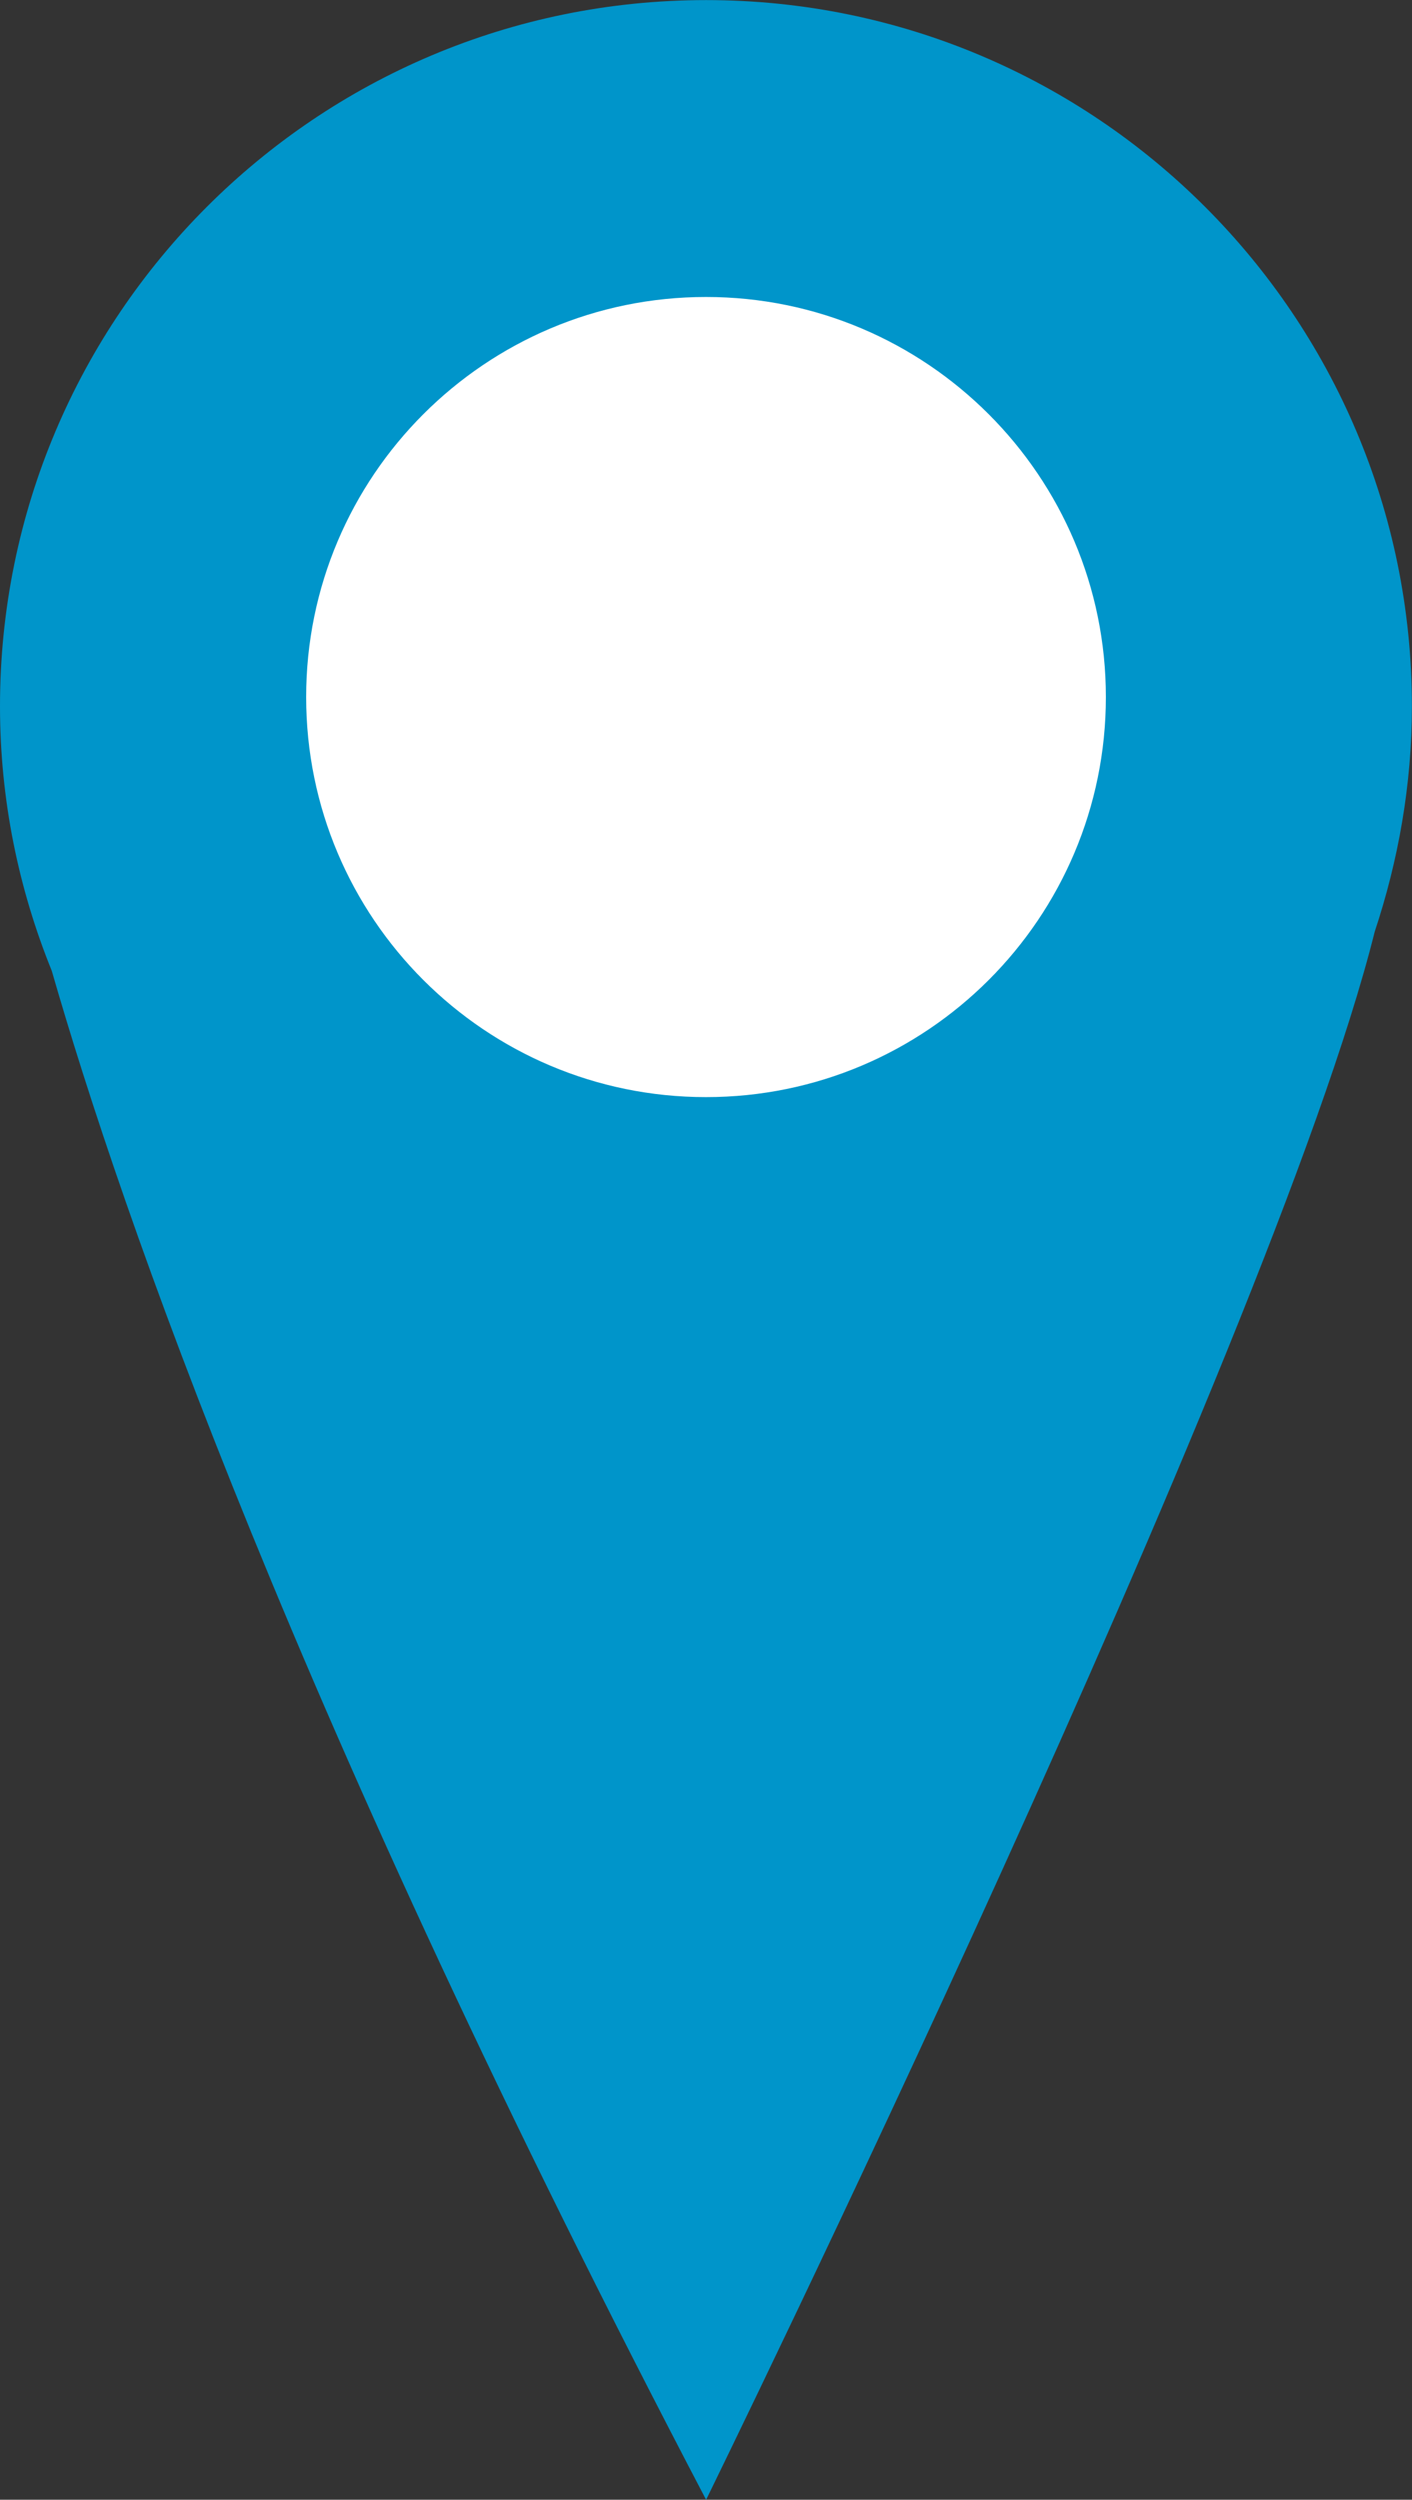 <!-- Generator: Adobe Illustrator 21.1.0, SVG Export Plug-In  -->
<svg version="1.1"
	 xmlns="http://www.w3.org/2000/svg" xmlns:xlink="http://www.w3.org/1999/xlink" xmlns:a="http://ns.adobe.com/AdobeSVGViewerExtensions/3.0/"
	 x="0px" y="0px" width="158.249px" height="280.01px" viewBox="0 0 158.249 280.01"
	 style="enable-background:new 0 0 158.249 280.01;" xml:space="preserve">
<rect x="0" y="0" width="158.249" height="280.01" fill="#333333" stroke="none"/>
<style type="text/css">
	.st0{clip-path:url(#XMLID_7_);fill:#0095CA;}
	.st1{clip-path:url(#XMLID_7_);fill:#FFFFFF;}
	.st2{clip-path:url(#XMLID_8_);fill:#0095CA;}
	.st3{clip-path:url(#XMLID_8_);fill:#FFFFFF;}
</style>
<defs>
</defs>
<g>
	<defs>
		<rect id="XMLID_4_" x="0.01" width="158.238" height="280"/>
	</defs>
	<clipPath id="XMLID_7_">
		<use xlink:href="#XMLID_4_"  style="overflow:visible;"/>
	</clipPath>
	<path id="XMLID_6_" class="st0" d="M158.238,79.112c0-43.702-35.434-79.102-79.102-79.102C35.434,0.01,0,35.41,0,79.112
		c0,10.491,2.084,20.462,5.801,29.633c7.816,27.132,27.375,83.583,73.335,171.265c0,0,63.365-129.196,74.933-175.643
		C156.71,96.412,158.238,87.936,158.238,79.112"/>
	<path id="XMLID_5_" class="st1" d="M79.126,122.894c24.734,0,44.814-20.045,44.814-44.814c0-24.734-20.079-44.814-44.814-44.814
		S34.312,53.346,34.312,78.08C34.312,102.85,54.392,122.894,79.126,122.894"/>
</g>
</svg>